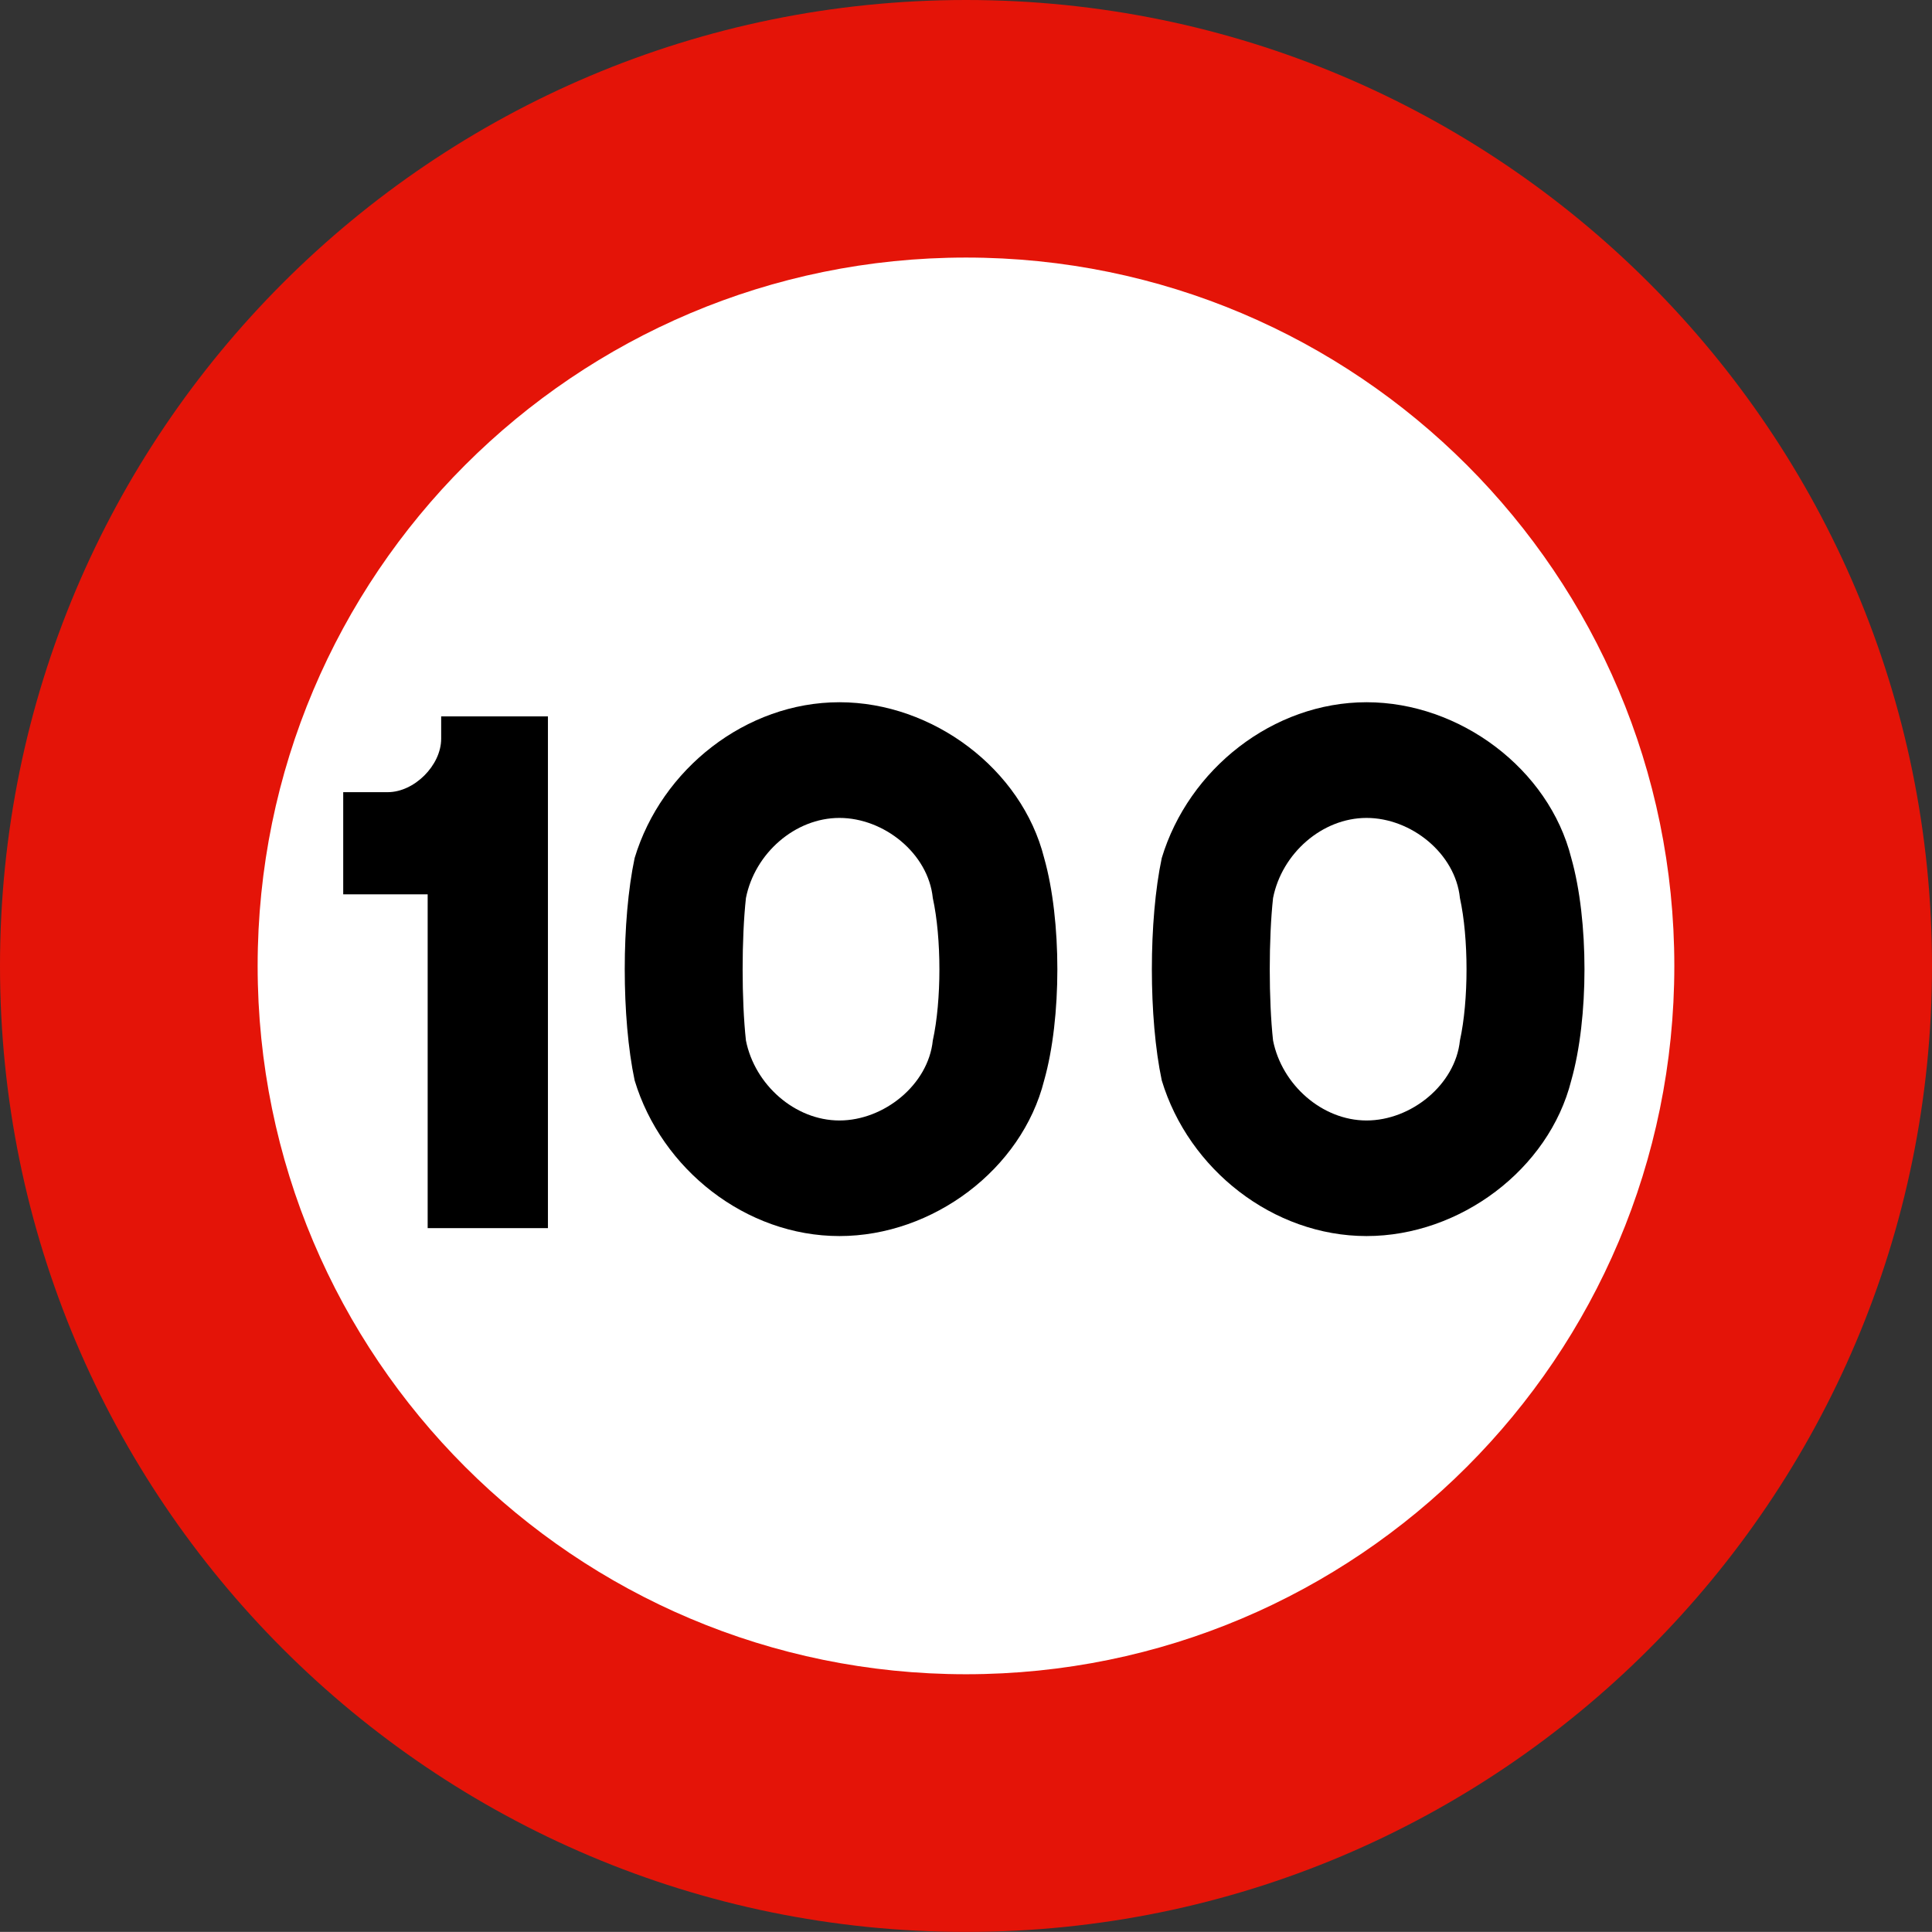 <?xml version="1.0" encoding="utf-8"?>
<!DOCTYPE svg PUBLIC "-//W3C//DTD SVG 1.1 Basic//EN" "http://www.w3.org/Graphics/SVG/1.1/DTD/svg11-basic.dtd">
<svg version="1.1" baseProfile="basic" id="Layer_1"
	 xmlns="http://www.w3.org/2000/svg" xmlns:xlink="http://www.w3.org/1999/xlink" x="0px" y="0px" width="769.688px"
	 height="769.656px" viewBox="-360.791 -360.781 769.688 769.656" xml:space="preserve">
<rect x="-360.791" y="-360.781" width="769.688" height="769.656" fill="#333333" stroke="none"/>
<path fill="#E41408" d="M-360.791,24.031c0-212.523,172.305-384.812,384.852-384.812c212.508,0,384.836,172.289,384.836,384.812
	c0,212.531-172.328,384.844-384.836,384.844C-188.486,408.875-360.791,236.562-360.791,24.031"/>
<path fill="#FFFFFF" d="M-258.15,24.031c0-155.852,126.336-282.203,282.211-282.203c155.852,0,282.18,126.352,282.18,282.203
	c0,155.875-126.328,282.188-282.18,282.188C-131.814,306.219-258.15,179.906-258.15,24.031"/>
<path fill-rule="evenodd" clip-rule="evenodd" d="M-190.415,128.5h47.915V-75.371h-42.533v8.891
	c0,10.621-10.715,21.291-21.29,21.291h-17.734v40.708h33.643V128.5"/>
<path fill-rule="evenodd" clip-rule="evenodd" d="M55.186-18.972c-8.891-35.421-44.358-62.045-81.558-62.045
	c-37.246,0-70.889,26.624-81.581,62.045c-5.264,24.799-5.264,63.824,0,88.623c10.691,35.421,44.334,61.999,81.581,61.999
	c37.2,0,72.667-26.578,81.558-61.999C62.204,44.852,62.204,5.827,55.186-18.972z M10.827,53.742
	c-1.802,17.64-19.465,31.864-37.2,31.864c-17.71,0-33.737-14.225-37.246-31.864c-1.755-15.957-1.755-40.755,0-56.758
	c3.509-17.781,19.536-31.912,37.246-31.912c17.734,0,35.398,14.131,37.2,31.912C14.336,12.987,14.336,37.785,10.827,53.742z"/>
<path fill-rule="evenodd" clip-rule="evenodd" d="M265.186-18.972c-8.891-35.421-44.358-62.045-81.559-62.045
	c-37.246,0-70.889,26.624-81.58,62.045c-5.264,24.799-5.264,63.824,0,88.623c10.691,35.421,44.334,61.999,81.58,61.999
	c37.2,0,72.668-26.578,81.559-61.999C272.204,44.852,272.204,5.827,265.186-18.972z M220.827,53.742
	c-1.802,17.64-19.466,31.864-37.2,31.864c-17.71,0-33.736-14.225-37.246-31.864c-1.754-15.957-1.754-40.755,0-56.758
	c3.51-17.781,19.536-31.912,37.246-31.912c17.734,0,35.398,14.131,37.2,31.912C224.336,12.987,224.336,37.785,220.827,53.742z"/>
</svg>
